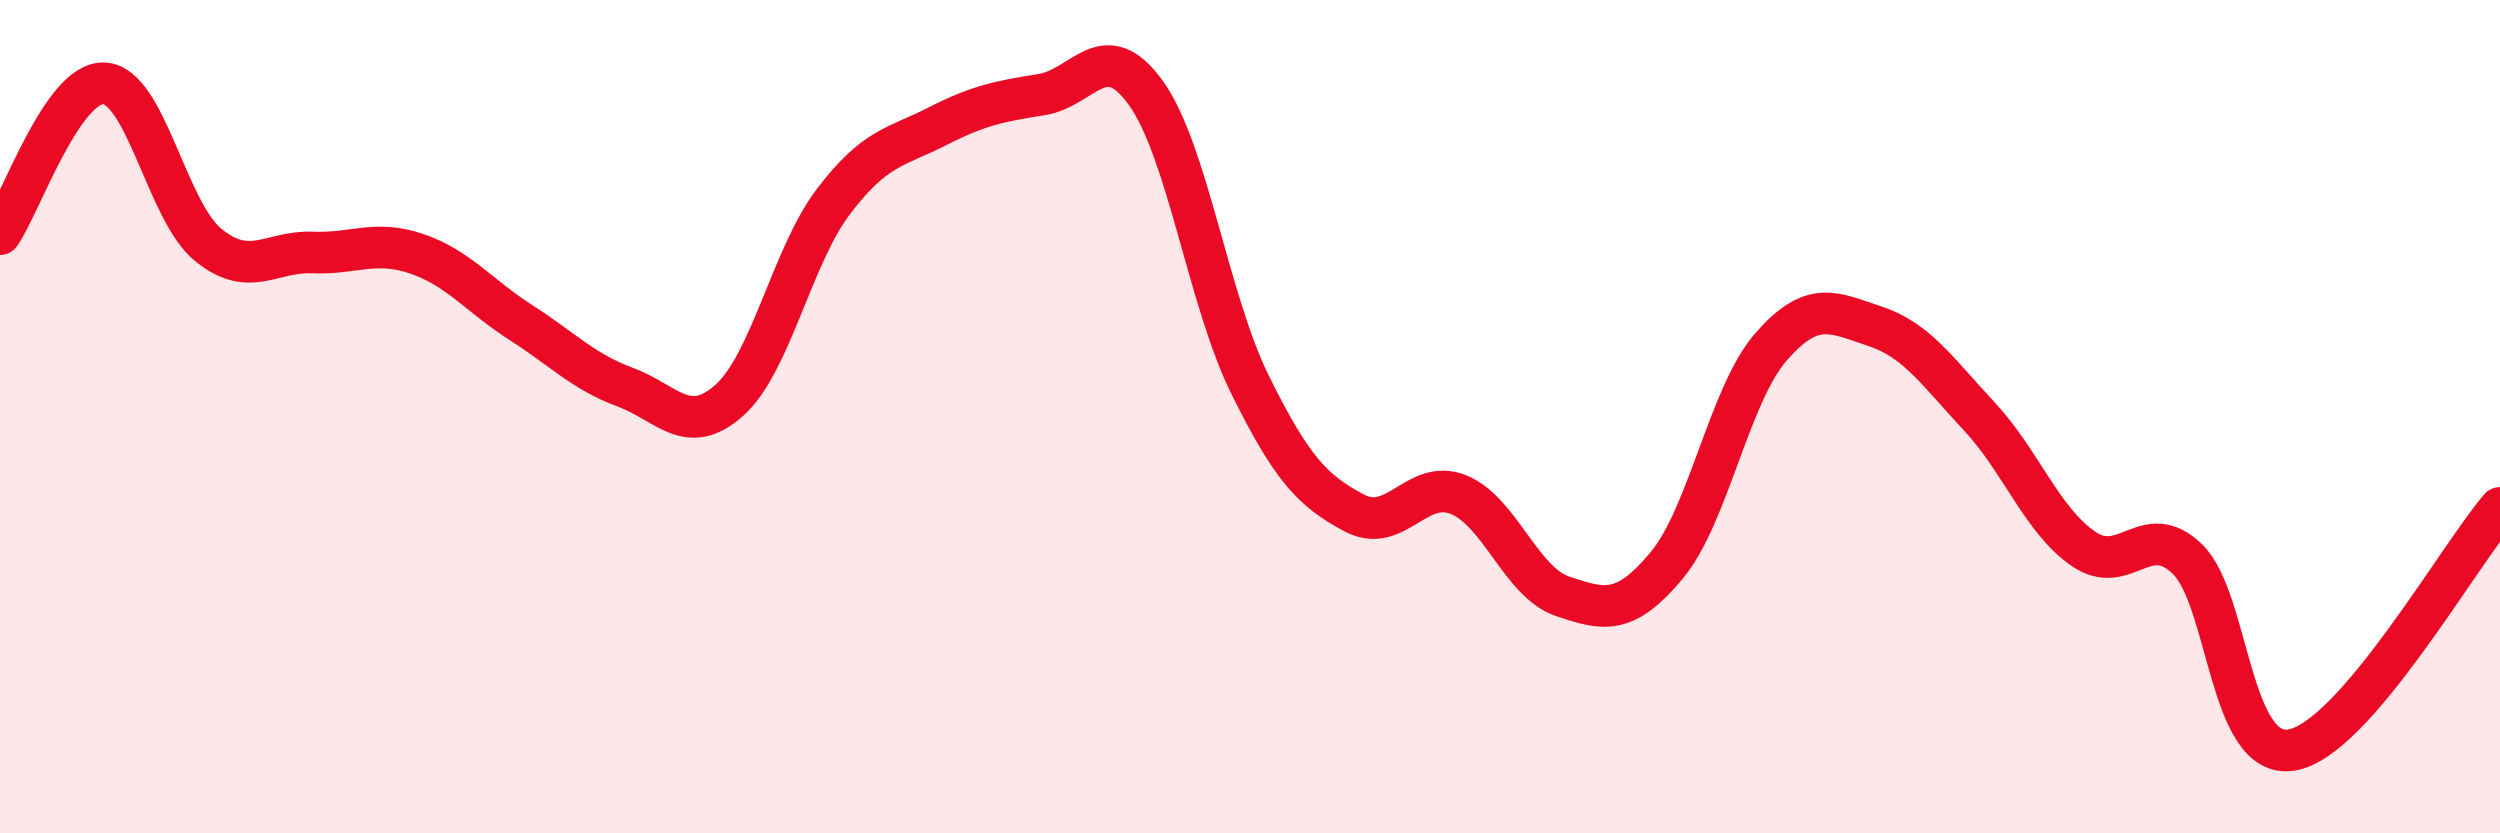 
    <svg width="60" height="20" viewBox="0 0 60 20" xmlns="http://www.w3.org/2000/svg">
      <path
        d="M 0,5.62 C 0.5,4.9 1.5,1.95 2.5,2 C 3.5,2.05 4,5.07 5,5.88 C 6,6.69 6.5,6.02 7.5,6.06 C 8.5,6.1 9,5.75 10,6.09 C 11,6.43 11.5,7.1 12.5,7.74 C 13.5,8.38 14,8.92 15,9.29 C 16,9.66 16.5,10.5 17.5,9.61 C 18.5,8.72 19,6.16 20,4.84 C 21,3.52 21.5,3.54 22.5,3.03 C 23.5,2.52 24,2.43 25,2.27 C 26,2.11 26.5,0.84 27.5,2.23 C 28.5,3.62 29,7.21 30,9.23 C 31,11.25 31.5,11.78 32.5,12.31 C 33.5,12.84 34,11.47 35,11.87 C 36,12.27 36.5,13.97 37.5,14.31 C 38.5,14.65 39,14.77 40,13.57 C 41,12.37 41.5,9.48 42.5,8.33 C 43.5,7.18 44,7.5 45,7.83 C 46,8.16 46.5,8.92 47.5,9.99 C 48.5,11.06 49,12.48 50,13.17 C 51,13.86 51.5,12.45 52.5,13.42 C 53.5,14.39 53.5,18.25 55,18 C 56.5,17.75 59,13.35 60,12.19L60 20L0 20Z"
        fill="#EB0A25"
        opacity="0.1"
        stroke-linecap="round"
        stroke-linejoin="round"
      />
      <path
        d="M 0,5.62 C 0.5,4.9 1.5,1.95 2.5,2 C 3.5,2.05 4,5.07 5,5.88 C 6,6.69 6.5,6.02 7.5,6.06 C 8.5,6.1 9,5.75 10,6.09 C 11,6.43 11.5,7.1 12.5,7.74 C 13.5,8.38 14,8.92 15,9.29 C 16,9.66 16.5,10.5 17.5,9.61 C 18.5,8.72 19,6.16 20,4.84 C 21,3.52 21.5,3.54 22.5,3.03 C 23.5,2.52 24,2.43 25,2.27 C 26,2.11 26.5,0.84 27.5,2.23 C 28.5,3.62 29,7.21 30,9.23 C 31,11.25 31.5,11.78 32.5,12.31 C 33.5,12.84 34,11.47 35,11.87 C 36,12.27 36.5,13.97 37.5,14.31 C 38.5,14.65 39,14.77 40,13.57 C 41,12.37 41.5,9.48 42.5,8.33 C 43.5,7.18 44,7.5 45,7.83 C 46,8.16 46.5,8.92 47.5,9.99 C 48.5,11.06 49,12.48 50,13.17 C 51,13.86 51.5,12.45 52.5,13.42 C 53.5,14.39 53.5,18.25 55,18 C 56.5,17.75 59,13.35 60,12.19"
        stroke="#EB0A25"
        stroke-width="1"
        fill="none"
        stroke-linecap="round"
        stroke-linejoin="round"
      />
    </svg>
  